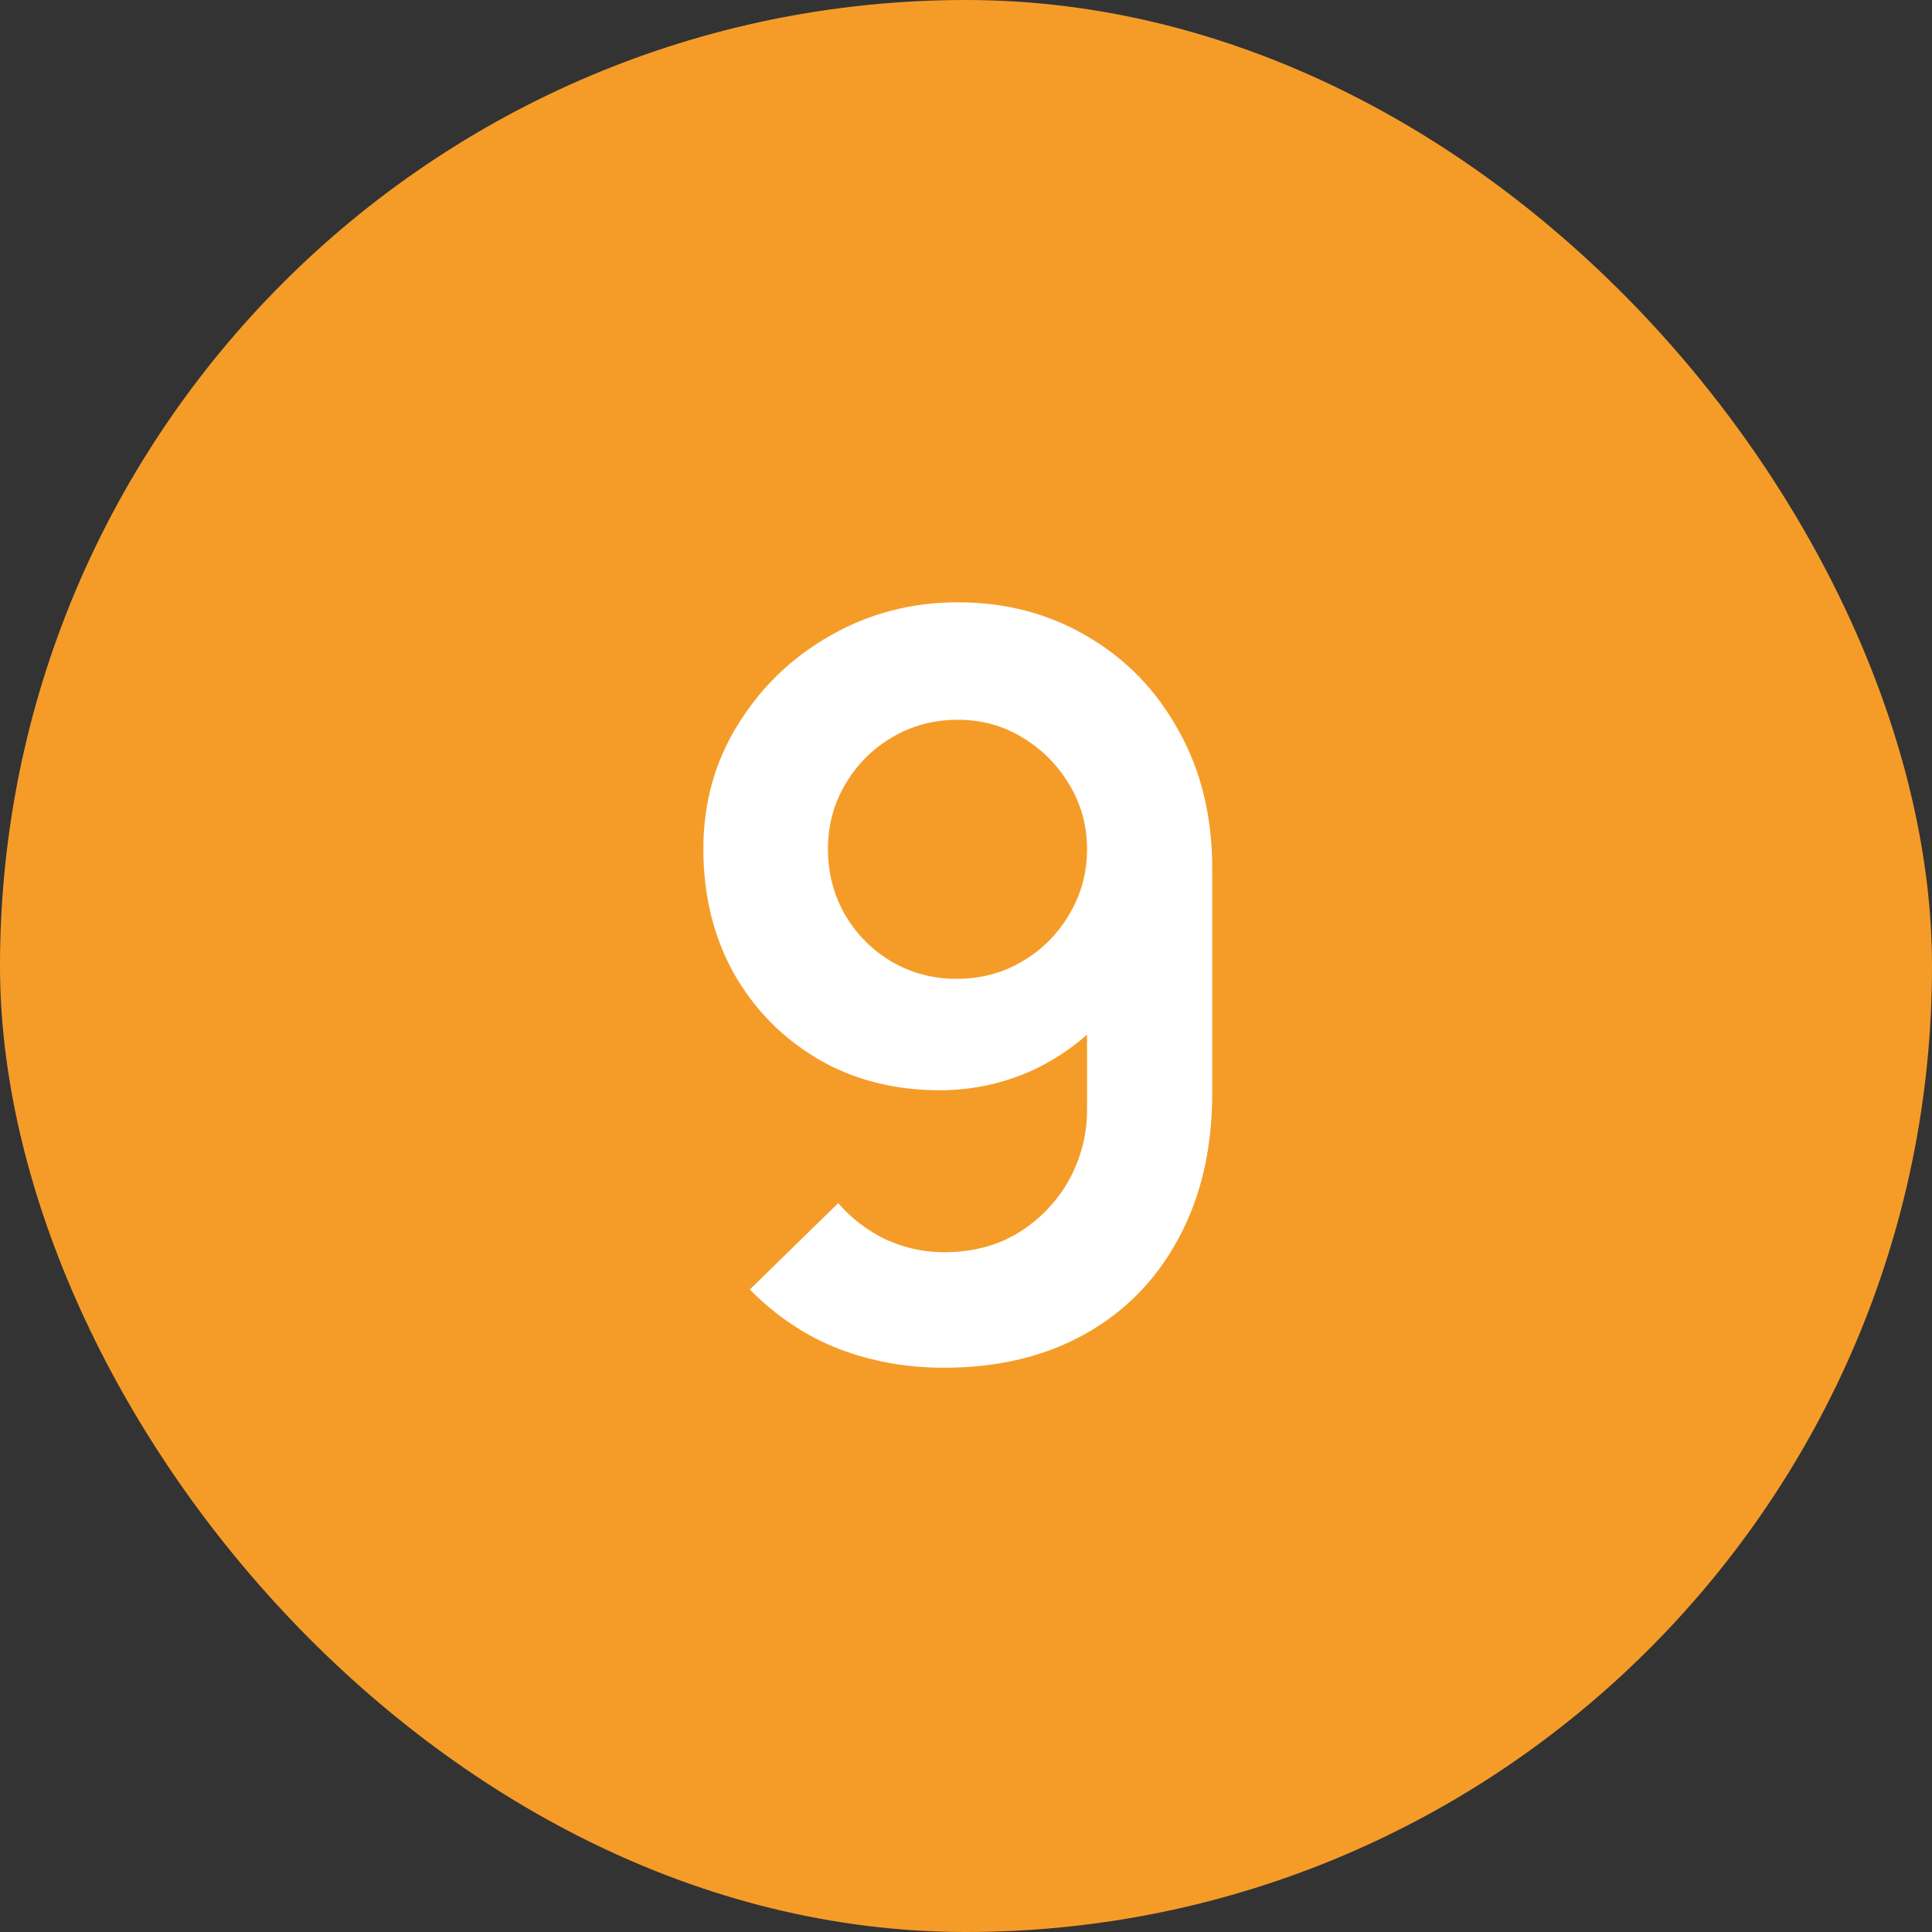 <?xml version="1.0" encoding="UTF-8"?> <svg xmlns="http://www.w3.org/2000/svg" width="20" height="20" viewBox="0 0 20 20" fill="none"><rect x="0" y="0" width="20" height="20" fill="#333333" stroke="none"/><rect width="20" height="20" rx="10" fill="#F59C28"></rect><path d="M9.915 6.235C10.412 6.235 10.86 6.353 11.258 6.589C11.657 6.822 11.971 7.146 12.2 7.562C12.433 7.975 12.549 8.451 12.549 8.991V11.313C12.549 11.888 12.433 12.39 12.2 12.82C11.971 13.247 11.648 13.577 11.232 13.81C10.816 14.042 10.329 14.159 9.772 14.159C9.388 14.159 9.024 14.094 8.682 13.963C8.34 13.829 8.033 13.624 7.762 13.349L8.677 12.455C8.815 12.614 8.979 12.739 9.169 12.831C9.363 12.919 9.564 12.963 9.772 12.963C10.068 12.963 10.328 12.894 10.55 12.757C10.772 12.616 10.945 12.434 11.068 12.212C11.191 11.986 11.253 11.745 11.253 11.487V10.223L11.481 10.477C11.265 10.731 11.005 10.93 10.698 11.075C10.391 11.216 10.068 11.286 9.73 11.286C9.254 11.286 8.83 11.177 8.46 10.958C8.093 10.74 7.804 10.444 7.593 10.07C7.385 9.692 7.281 9.266 7.281 8.79C7.281 8.313 7.4 7.883 7.64 7.499C7.88 7.111 8.199 6.804 8.598 6.578C9 6.349 9.439 6.235 9.915 6.235ZM9.915 7.451C9.668 7.451 9.442 7.511 9.238 7.631C9.033 7.751 8.871 7.913 8.751 8.118C8.631 8.319 8.571 8.543 8.571 8.79C8.571 9.036 8.629 9.262 8.746 9.467C8.866 9.671 9.026 9.833 9.227 9.953C9.432 10.073 9.657 10.133 9.904 10.133C10.151 10.133 10.377 10.073 10.581 9.953C10.786 9.833 10.948 9.671 11.068 9.467C11.191 9.262 11.253 9.036 11.253 8.79C11.253 8.55 11.193 8.329 11.073 8.128C10.953 7.924 10.791 7.76 10.587 7.636C10.386 7.513 10.162 7.451 9.915 7.451Z" fill="white"></path></svg> 